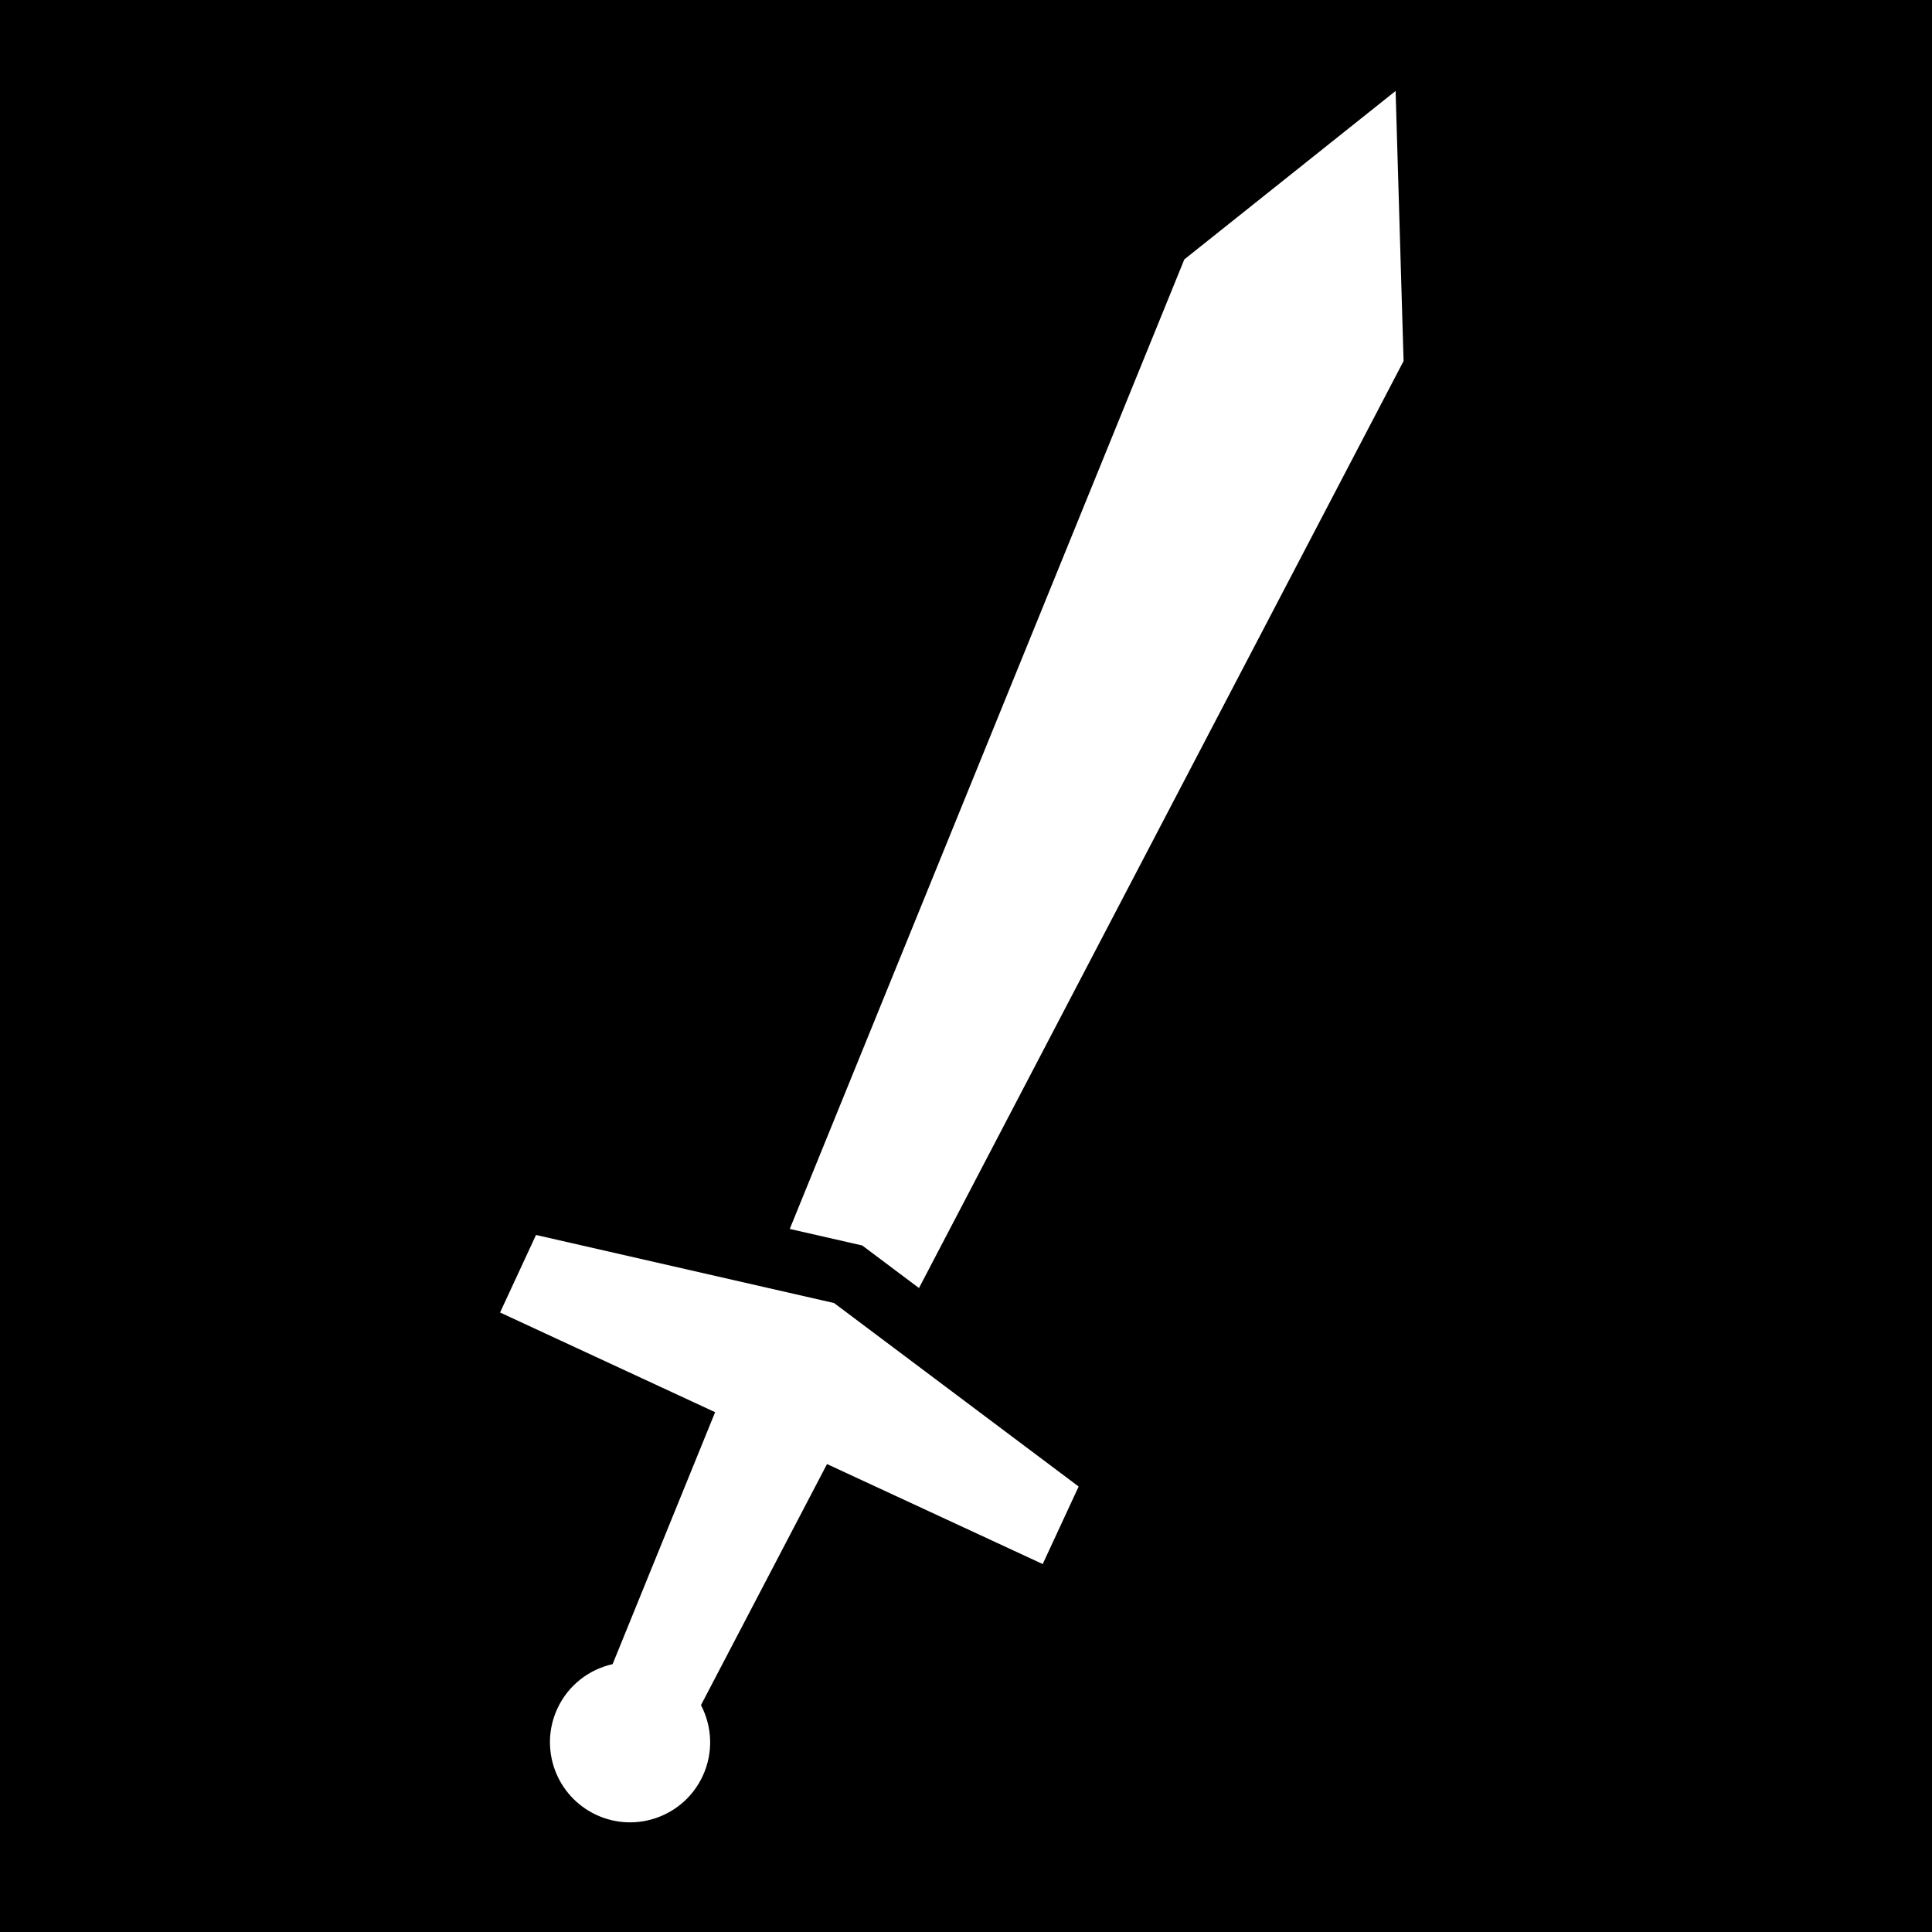 <?xml version="1.0" encoding="UTF-8" standalone="no"?>
<svg width="16" height="16" viewBox="0 0 190.5 190.5" version="1.1" xmlns="http://www.w3.org/2000/svg">
  <rect fill="hsl(189, 100%, 25%)" width="190.5" height="190.5" />
  <g transform="translate(-25, -20)">
    <g transform="scale(1.2)">
      <g fill="white" transform="translate(-19.717,-14.237)">
        <g transform="matrix(0.412,-0.151,0.151,0.412,48.627,76.512)">
          <path
            d="M 258,2 242,50 97.06,181.76 89.83,170.62 78.15,163.04 210,18 Z m -156.971,236.26 11.314,-11.314 -31.176,-48.02 -48.02,-31.176 -11.314,11.314 31.386,31.386 -34.26,37.693 c -4.464,-0.586 -9.138,0.82 -12.568,4.249 -5.858,5.858 -5.858,15.355 0,21.213 5.858,5.858 15.355,5.858 21.213,0 3.428,-3.428 4.834,-8.1 4.25,-12.562 l 37.695,-34.262 z" />
        </g>
      </g>
    </g>
  </g>
</svg>
